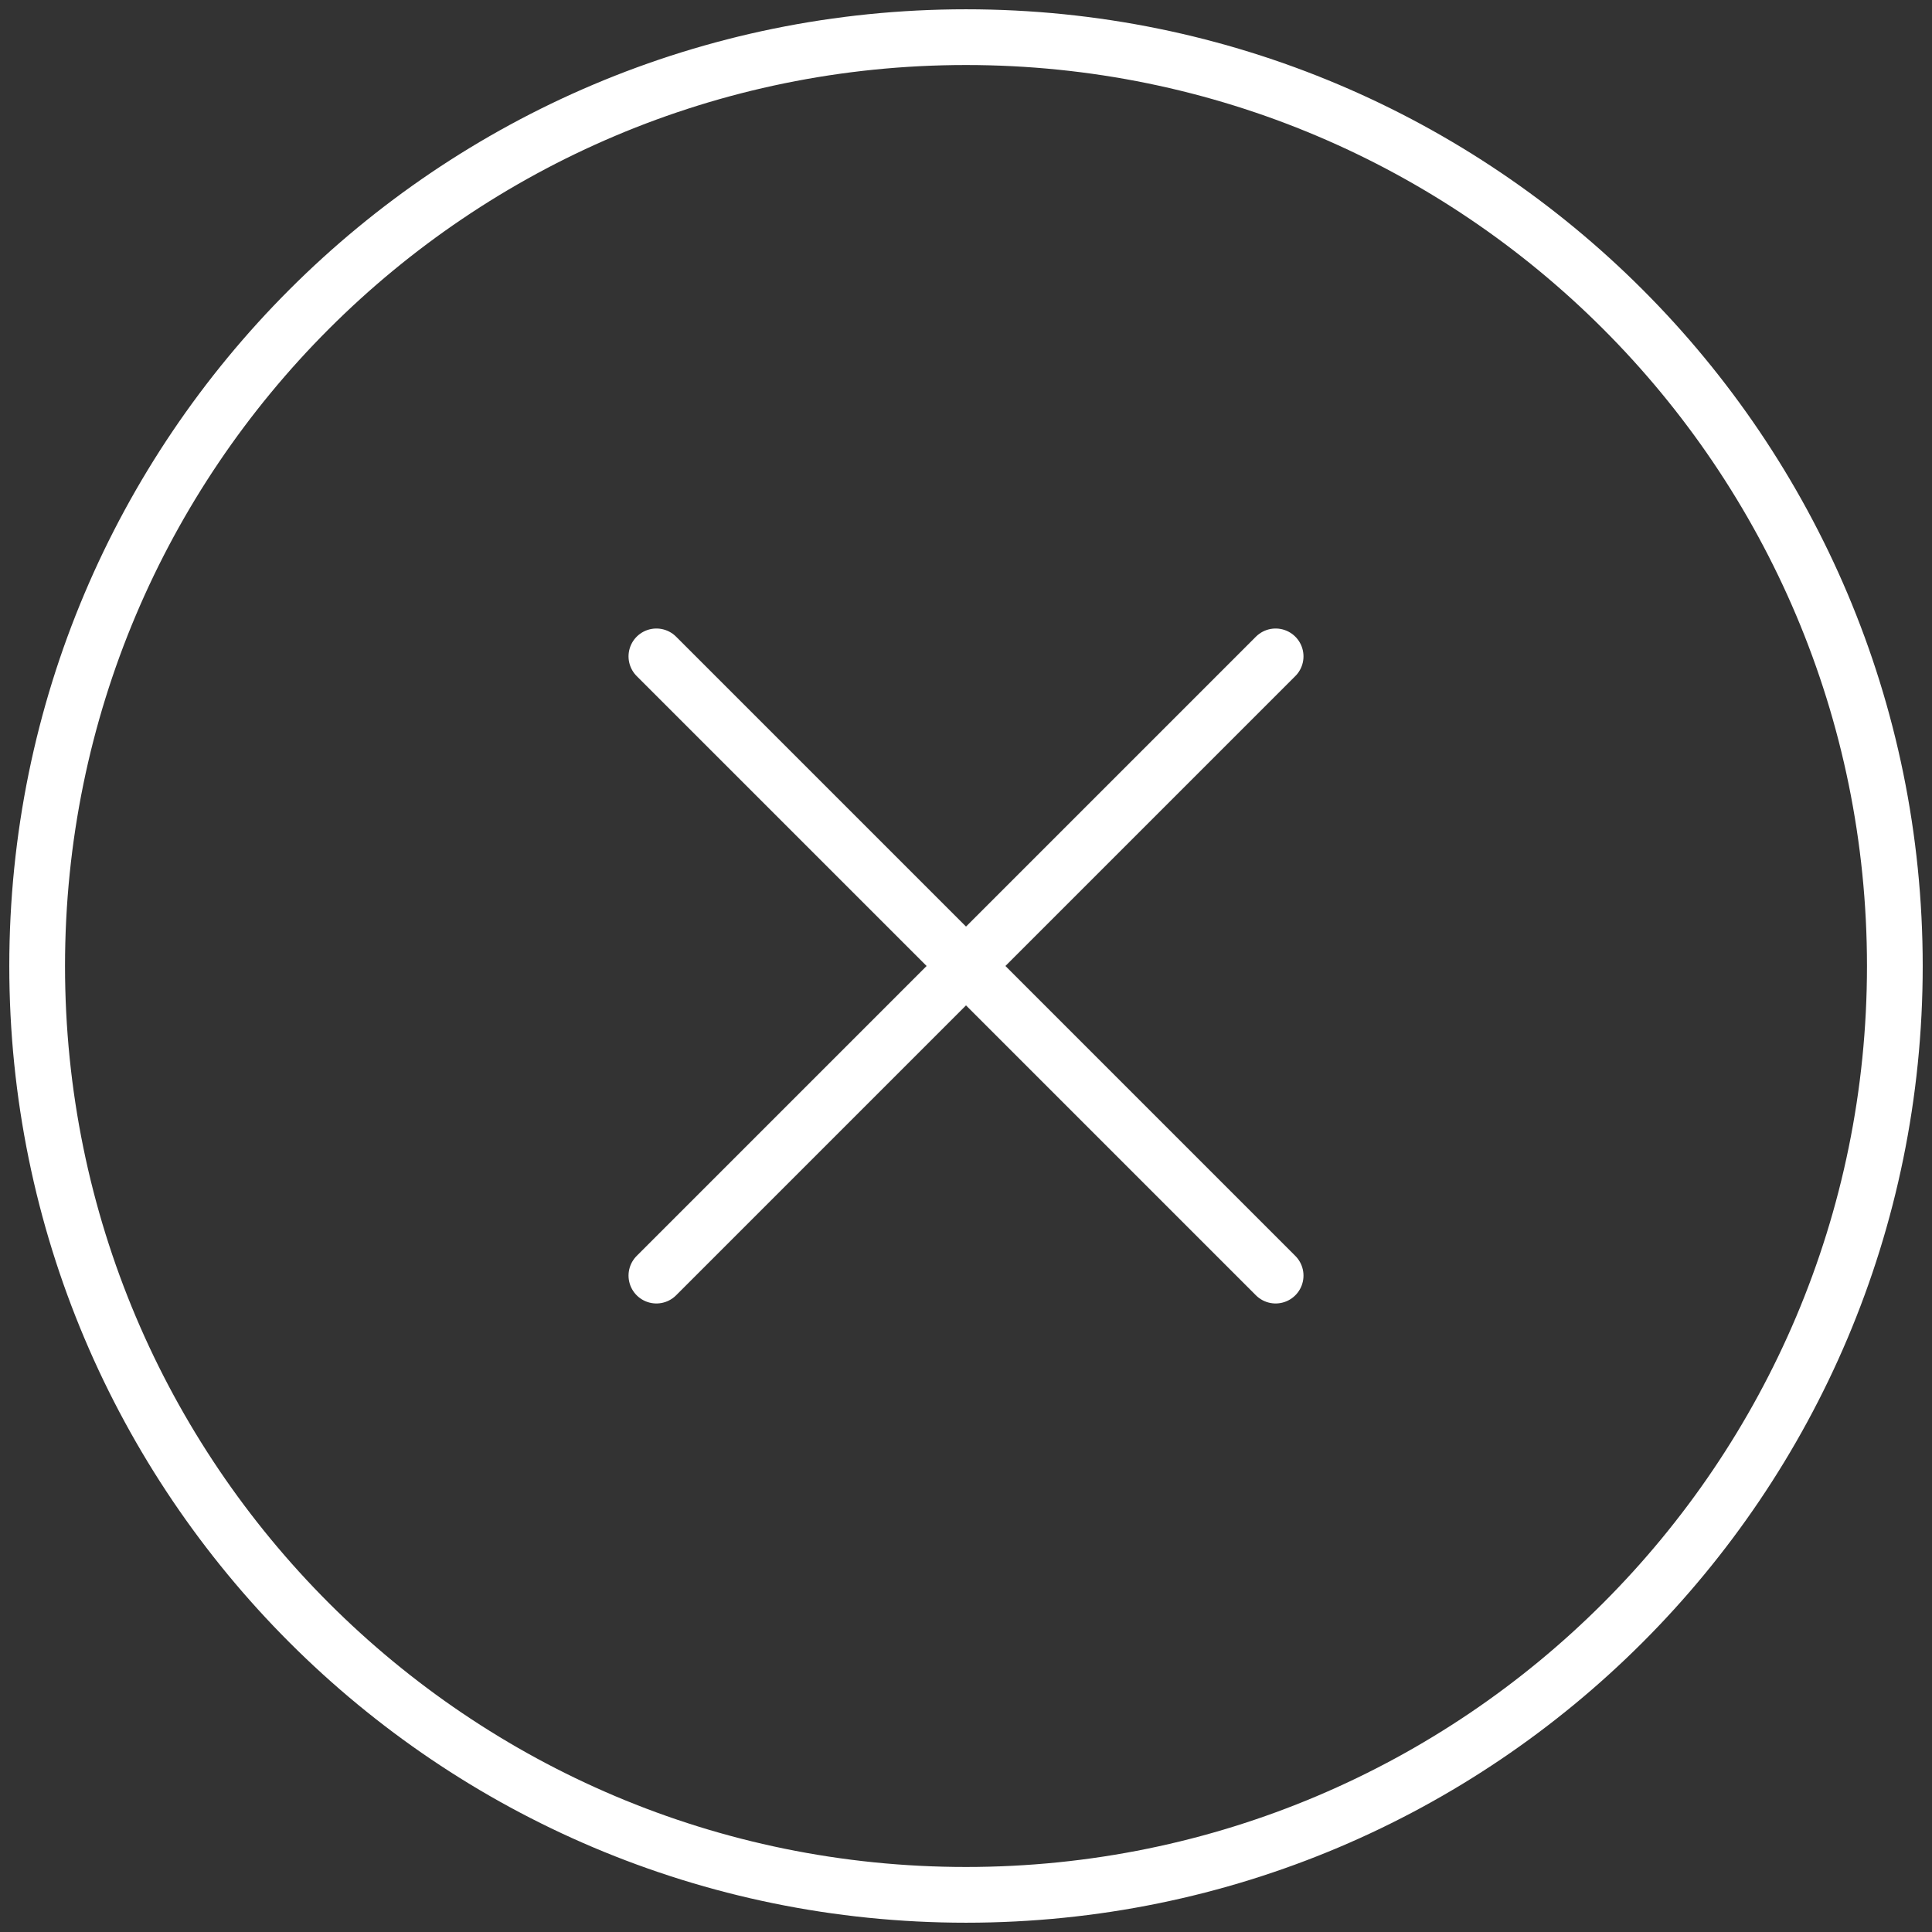 <svg width="104" height="104" viewBox="0 0 104 104" fill="none" xmlns="http://www.w3.org/2000/svg">
<rect x="0" y="0" width="104" height="104" fill="#333333" stroke="none"/>
<path d="M68.667 35.333L52.001 51.999M52.001 51.999L35.334 68.666M52.001 51.999L35.334 35.333M52.001 51.999L68.667 68.666M102 52C102 79.614 79.614 102 52 102C24.386 102 2 79.614 2 52C2 24.386 24.386 2 52 2C79.614 2 102 24.386 102 52Z" stroke="white" stroke-width="3" stroke-linecap="round"/>
</svg>

